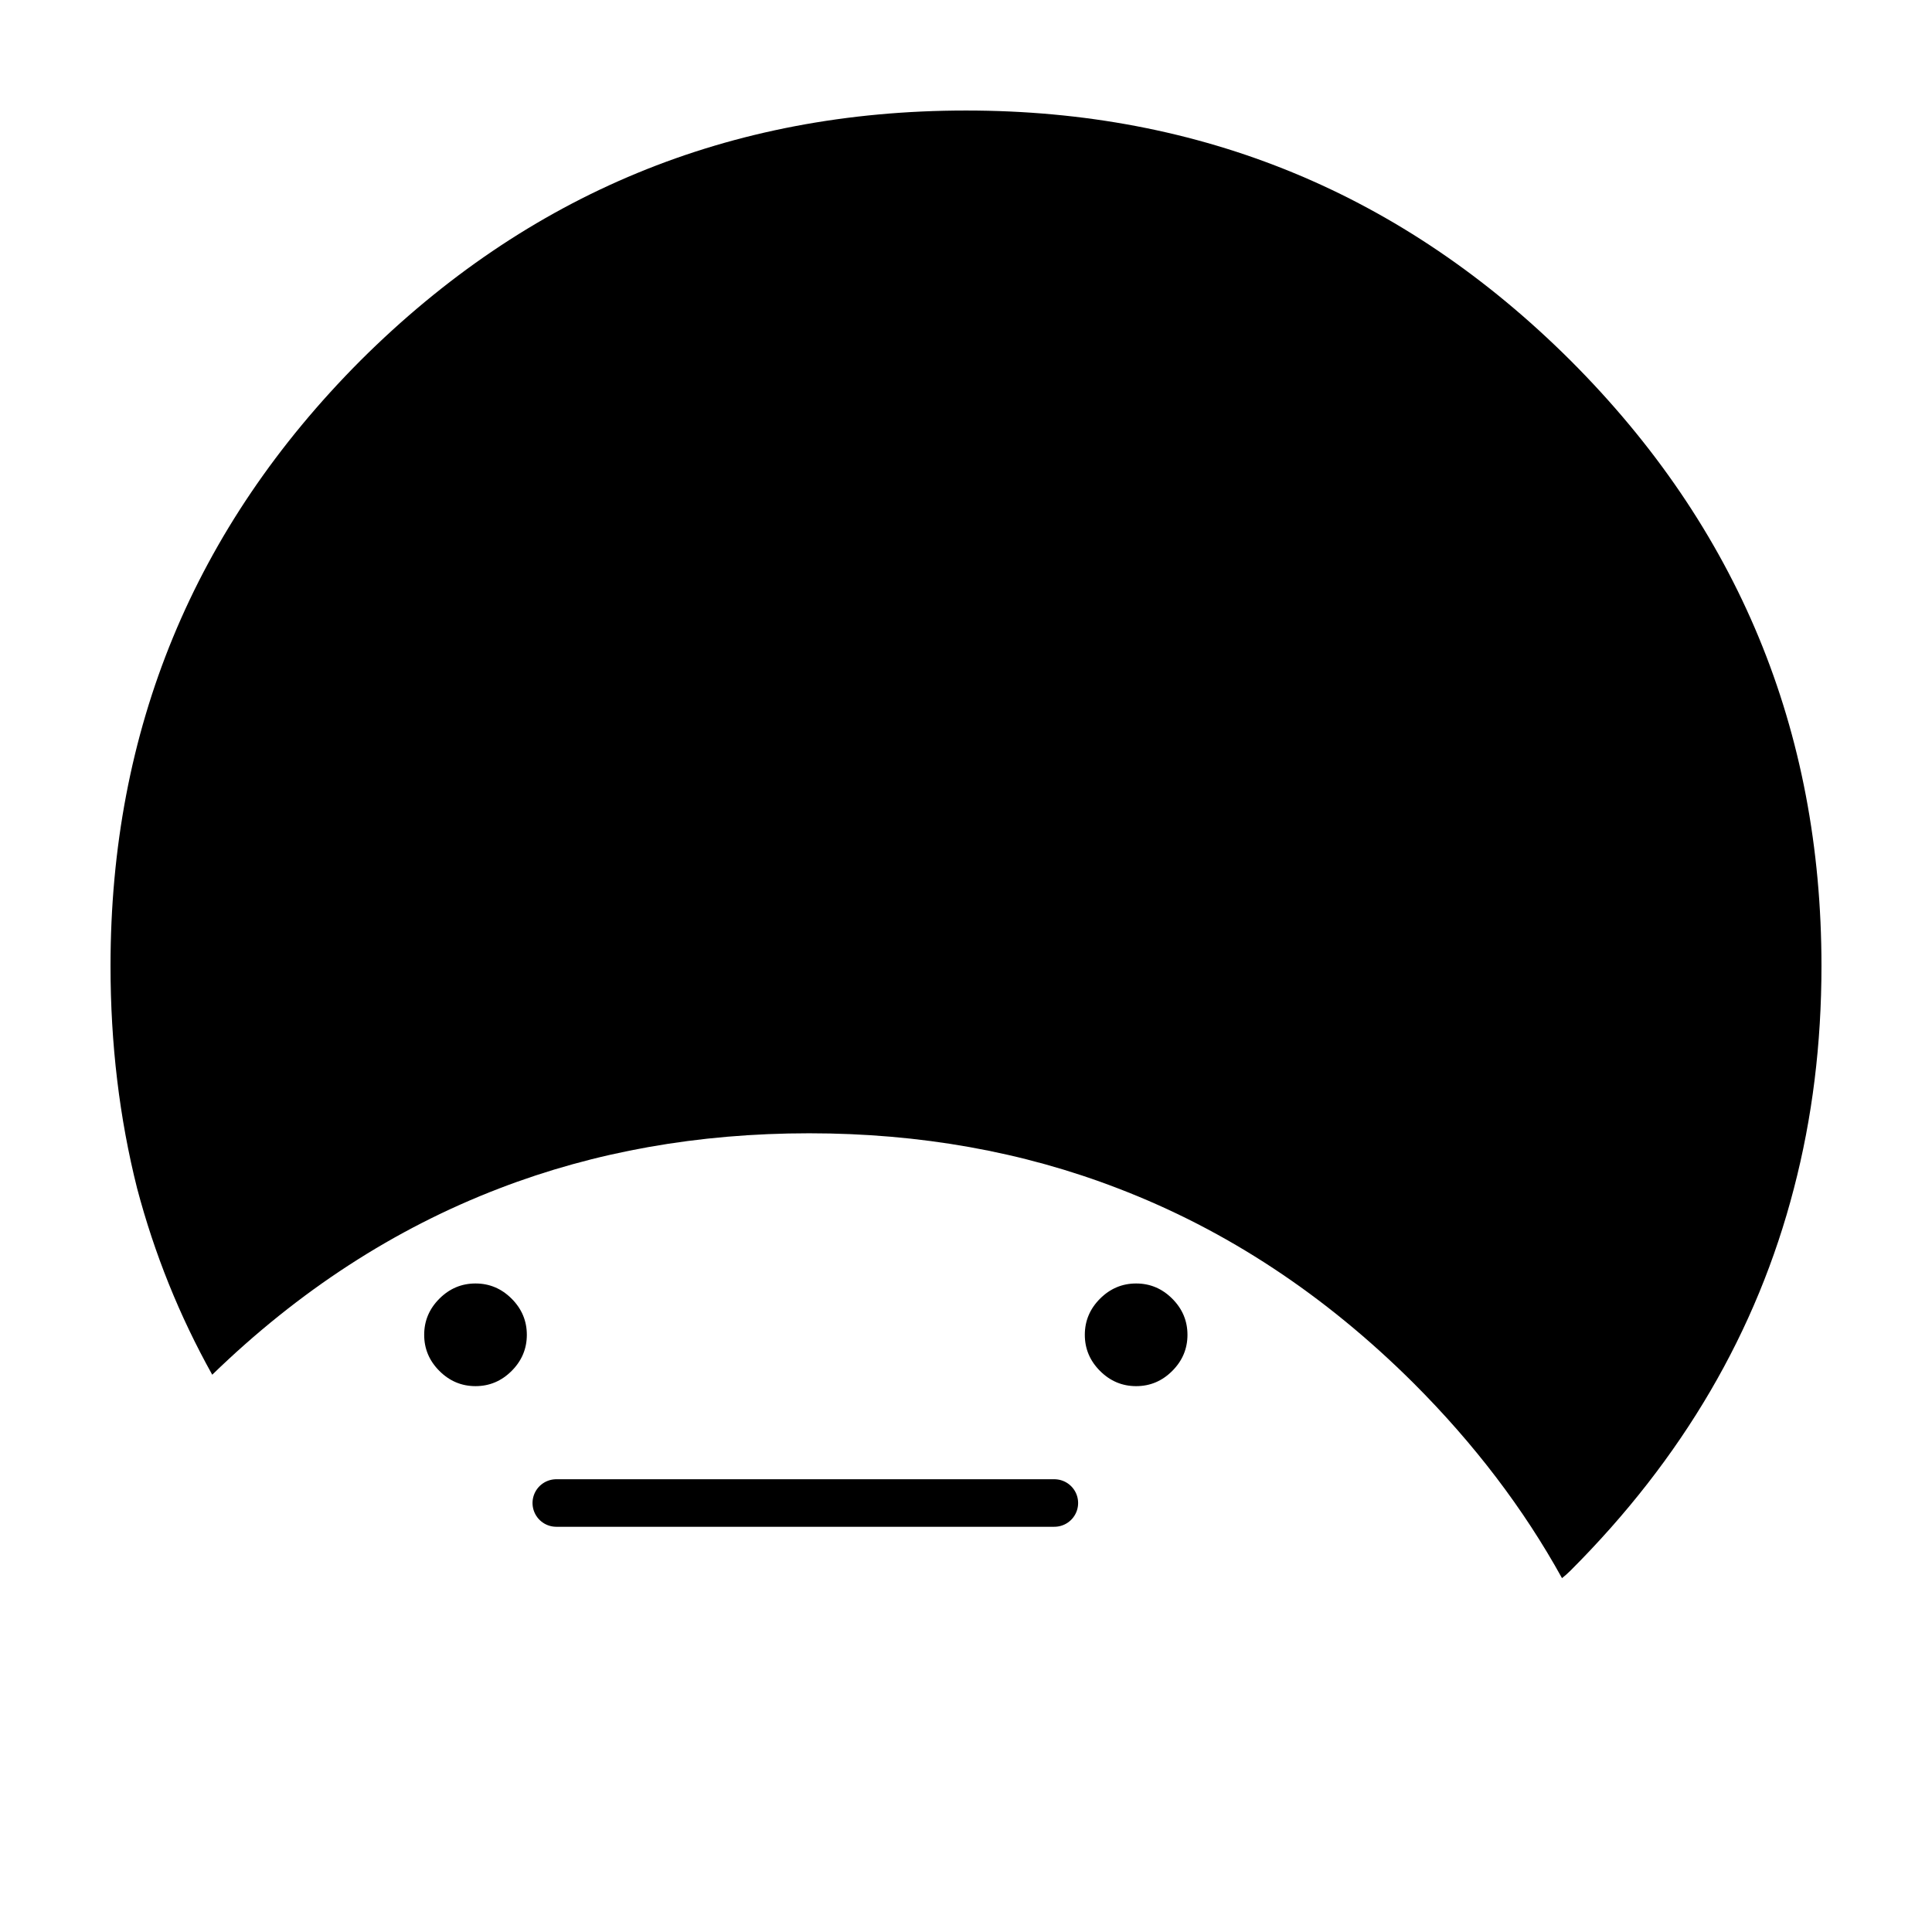 <?xml version="1.0" encoding="UTF-8"?>
<!-- Uploaded to: ICON Repo, www.iconrepo.com, Generator: ICON Repo Mixer Tools -->
<svg width="800px" height="800px" version="1.1" viewBox="144 144 512 512" xmlns="http://www.w3.org/2000/svg">
 <path d="m454.66 507.31c2.688-2.688 4.031-5.875 4.031-9.57 0-3.695-1.344-6.887-4.031-9.574-2.684-2.688-5.875-4.031-9.57-4.031-3.695 0-6.887 1.344-9.574 4.031-2.684 2.688-4.027 5.879-4.027 9.574 0 3.695 1.344 6.883 4.027 9.57 2.688 2.688 5.879 4.031 9.574 4.031 3.695 0 6.887-1.344 9.57-4.031m-194.22-19.145c-2.684 2.688-4.027 5.879-4.027 9.574 0 3.695 1.344 6.883 4.027 9.57 2.688 2.688 5.879 4.031 9.574 4.031s6.887-1.344 9.574-4.031c2.684-2.688 4.027-5.875 4.027-9.57 0-3.695-1.344-6.887-4.027-9.574-2.688-2.688-5.879-4.031-9.574-4.031s-6.887 1.344-9.574 4.031z"/>
 <path transform="matrix(5.038 0 0 5.038 148.09 148.09)" d="m28.45 78.25h26.2" fill="none" stroke="#000000" stroke-linecap="round" stroke-linejoin="round" stroke-width="2.5"/>
 <path d="m557.94 562.23c0.805-0.637 1.559-1.309 2.269-2.016 29.688-29.688 49.418-63.445 59.195-101.27 4.871-18.66 7.305-38.309 7.305-58.945 0-62.641-22.164-116.13-66.5-160.46-44.336-44.168-97.738-66.25-160.21-66.25-62.641 0-116.13 22.082-160.46 66.25-44.168 44.336-66.25 97.824-66.25 160.46 0 20.637 2.352 40.285 7.051 58.945 4.582 17.34 11.215 33.801 19.902 49.371 22.922-22.25 48.281-38.707 76.074-49.371 25.34-9.742 52.715-14.613 82.121-14.613 29.34 0 56.629 4.871 81.871 14.613 28.711 11 54.828 28.215 78.34 51.641 16.047 16.047 29.148 33.258 39.297 51.641z"/>
</svg>